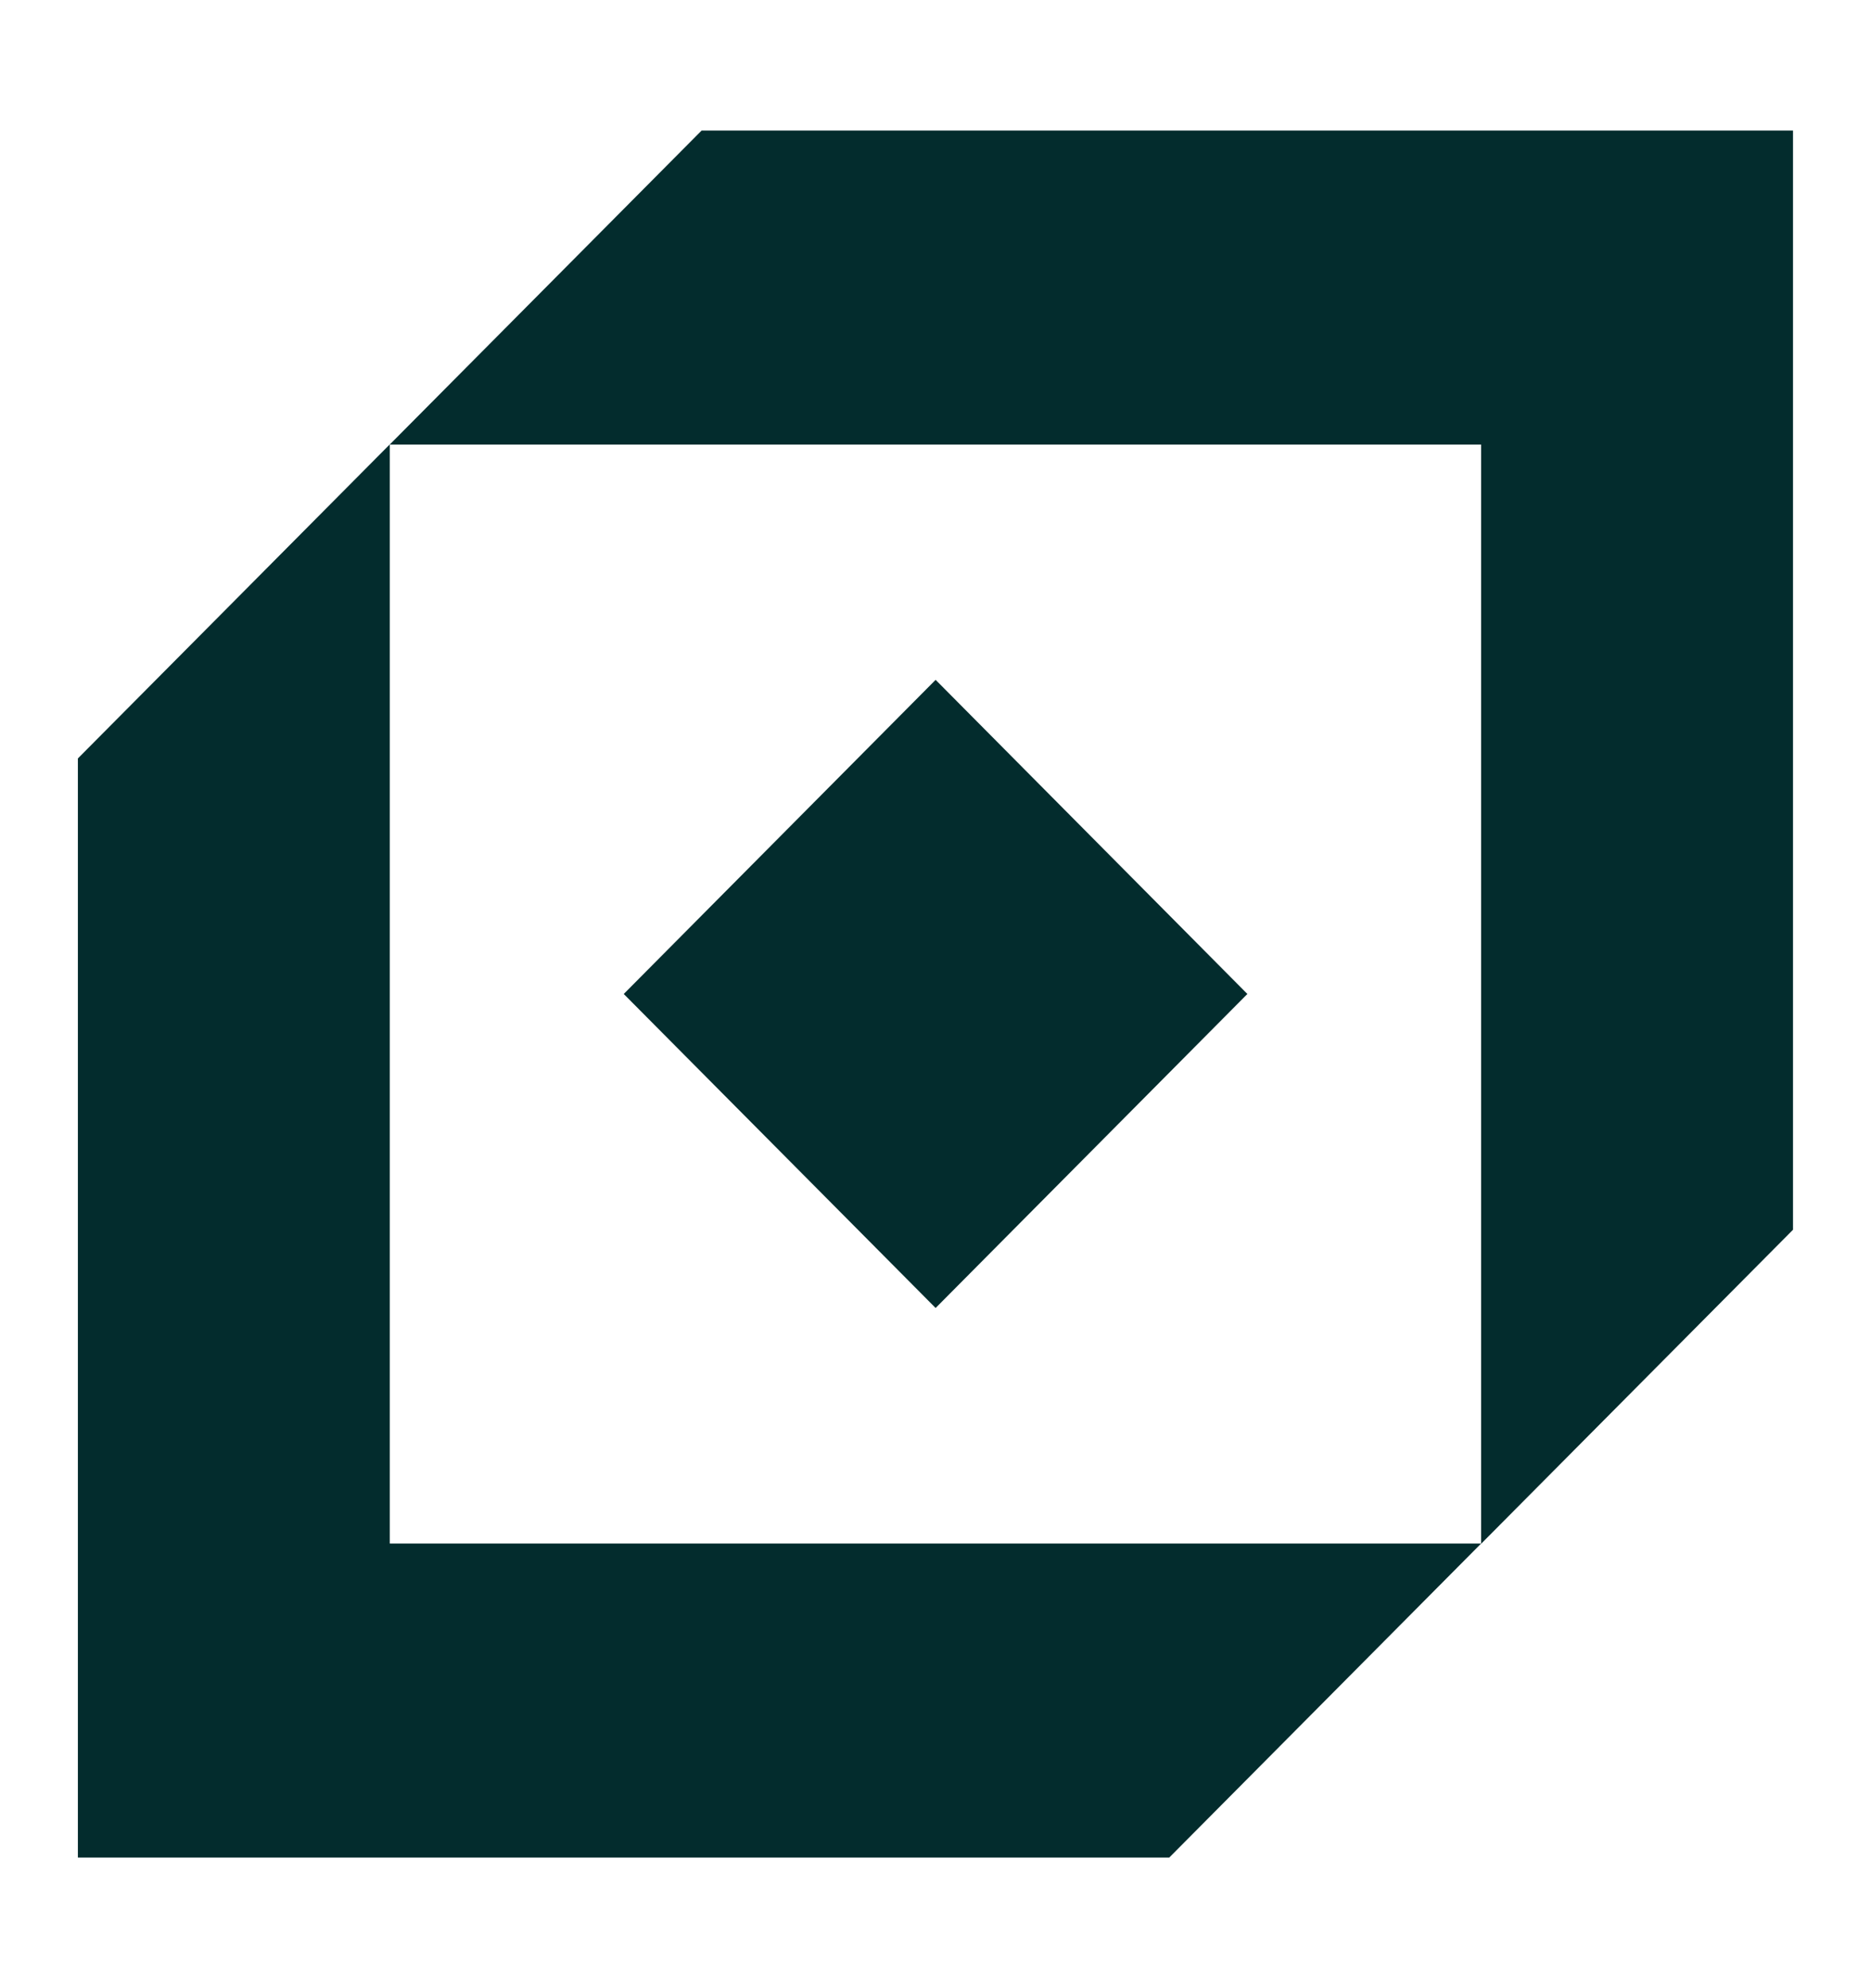 <svg width="16" height="17" viewBox="0 0 16 17" fill="none" xmlns="http://www.w3.org/2000/svg">
<g>
<path d="M12.666 13.198L9.999 15.883H0.666V6.485L3.333 3.8V13.198H12.666Z" fill="#032C2D"/>
<path d="M3.333 3.801L6 1.116H15.333V10.515L12.666 13.2V3.801H3.333Z" fill="#032C2D"/>
<path d="M8.001 5.813L5.334 8.499L8.001 11.184L10.667 8.499L8.001 5.813Z" fill="#032C2D"/>
</g>
</svg>
